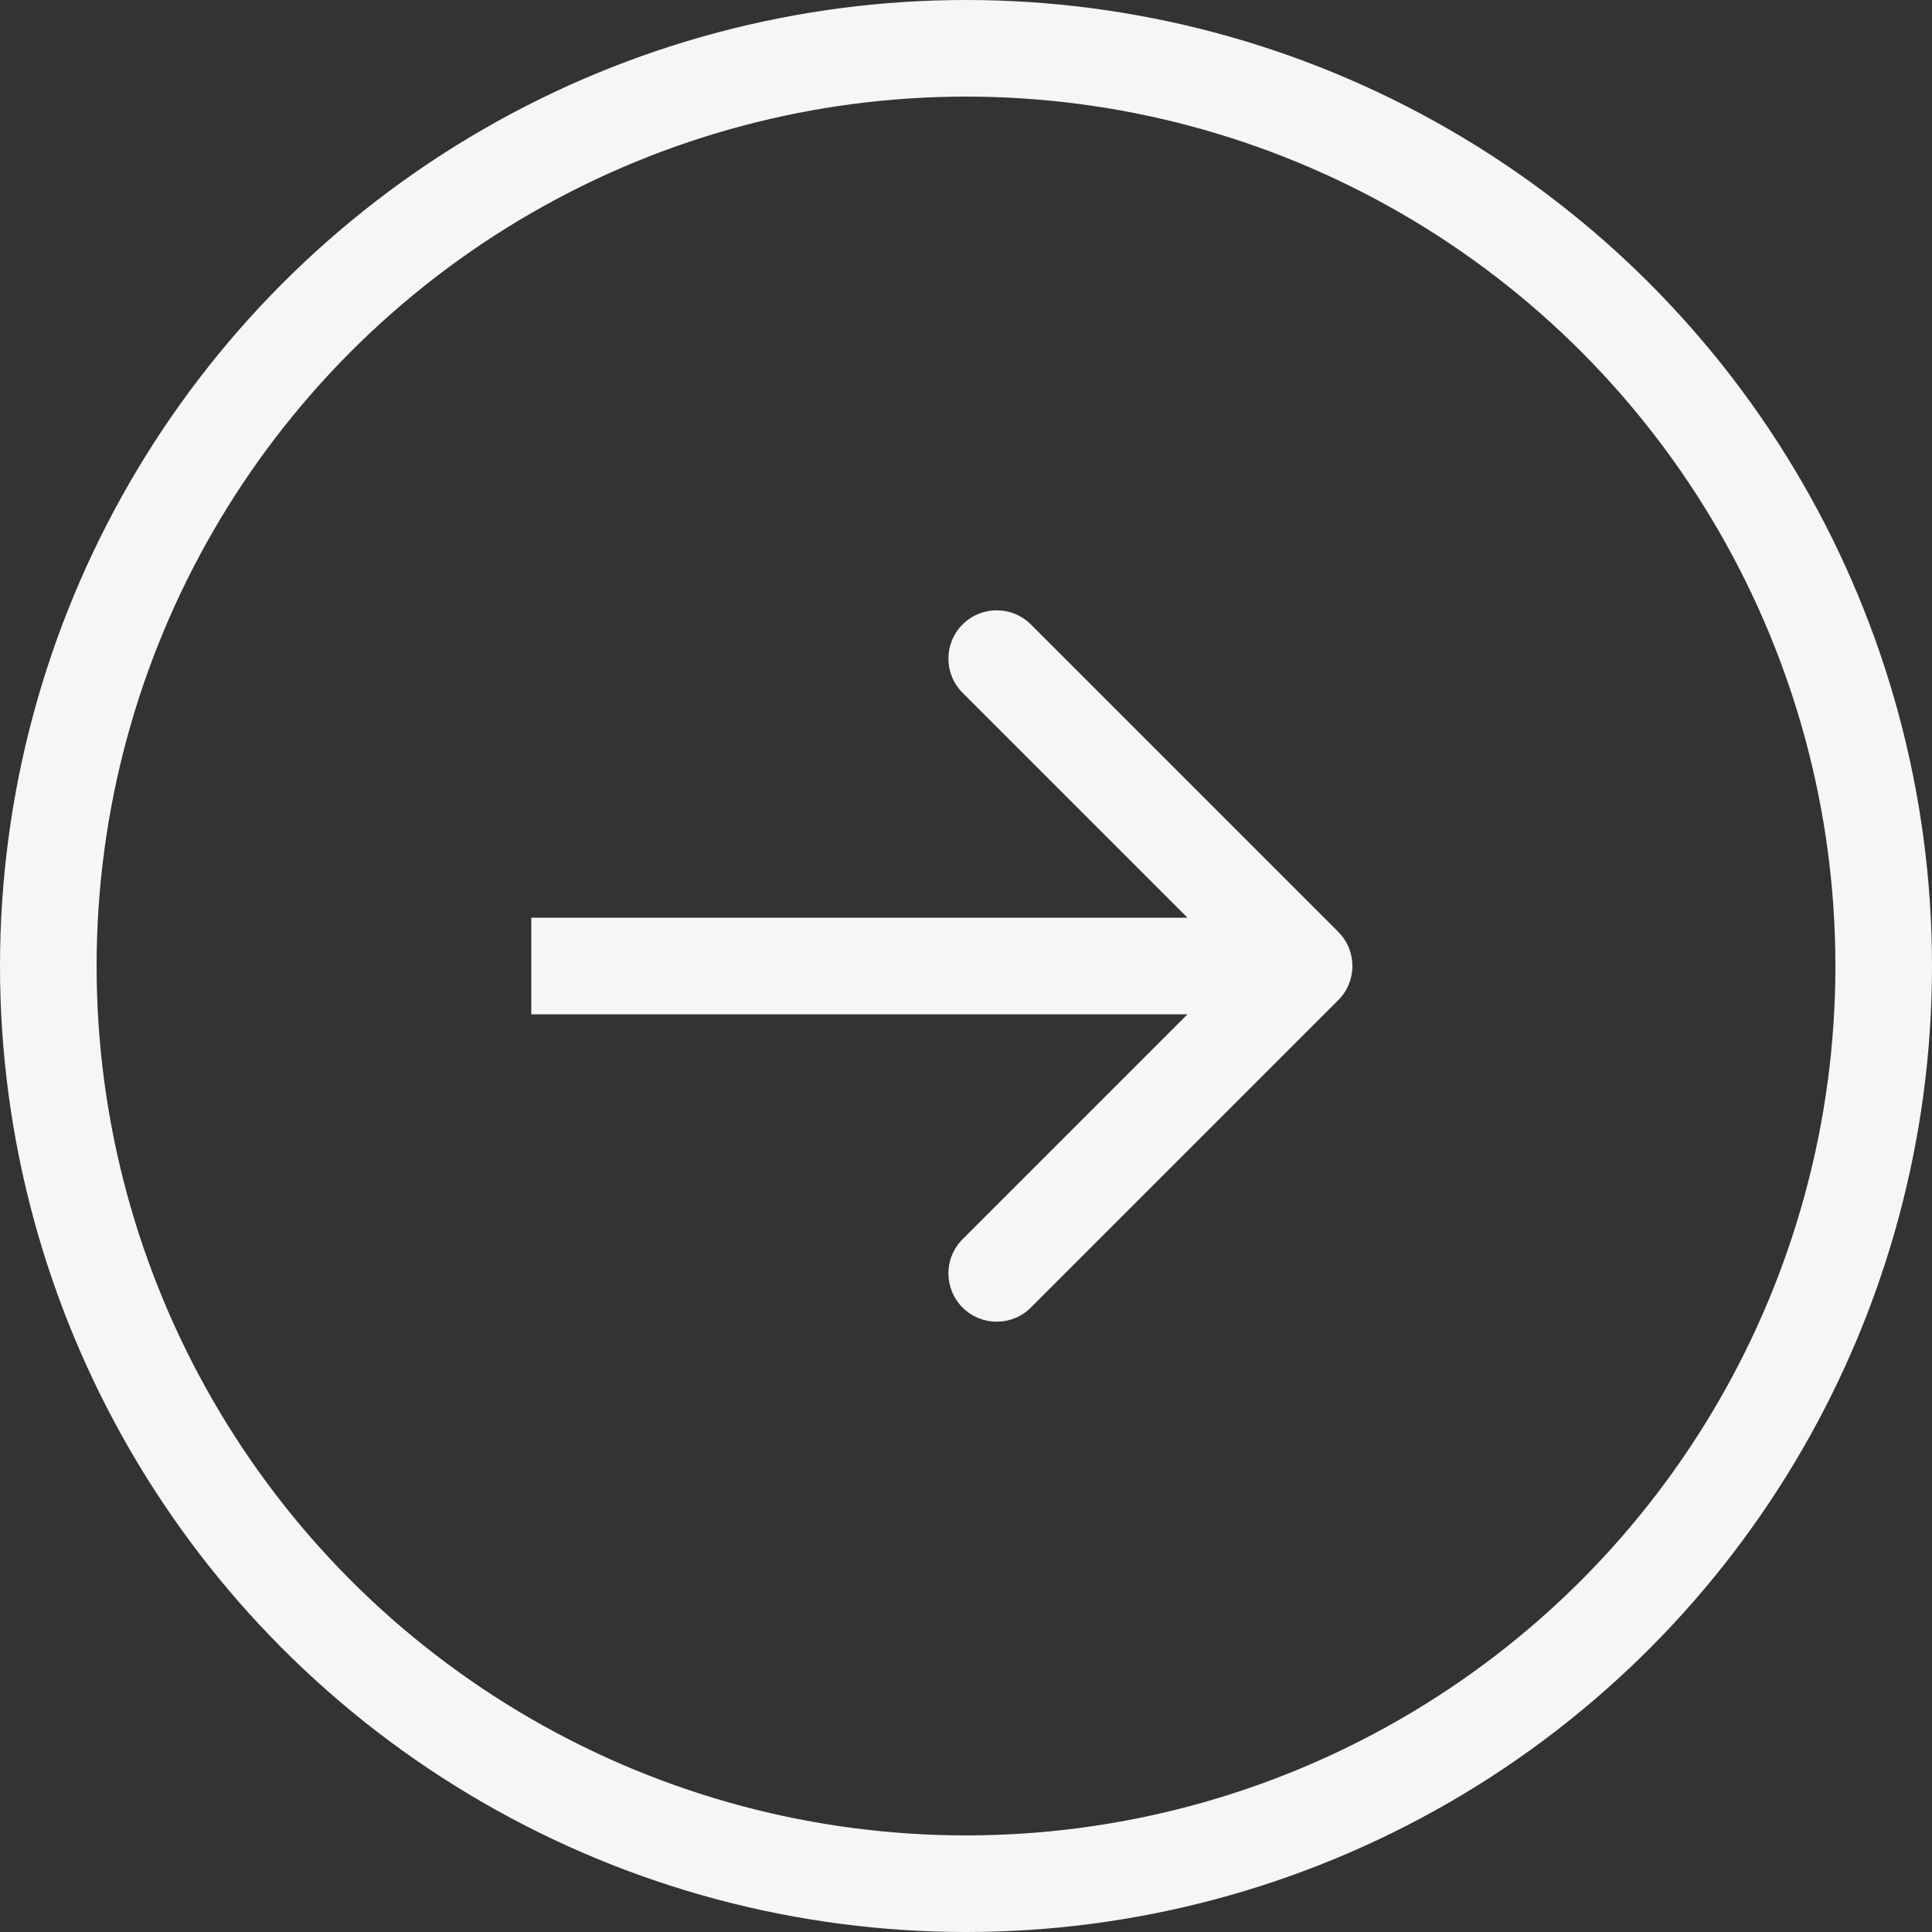 <?xml version="1.0" encoding="utf-8"?>
<svg xmlns="http://www.w3.org/2000/svg" fill="none" height="100%" overflow="visible" preserveAspectRatio="none" style="display: block;" viewBox="0 0 40 40" width="100%">
<rect x="0" y="0" width="40" height="40" fill="#333333" stroke="none"/>
<g id="Arrow Right">
<path d="M27.707 20.707C28.098 20.317 28.098 19.683 27.707 19.293L21.343 12.929C20.953 12.538 20.32 12.538 19.929 12.929C19.538 13.319 19.538 13.953 19.929 14.343L25.586 20L19.929 25.657C19.538 26.047 19.538 26.68 19.929 27.071C20.32 27.462 20.953 27.462 21.343 27.071L27.707 20.707ZM11 20V21L27 21V20V19L11 19V20Z" fill="#F6F6F6" id="Arrow 1"/>
<circle cx="20" cy="20" id="Ellipse 1" r="19" stroke="#F6F6F6" stroke-width="2"/>
</g>
</svg>